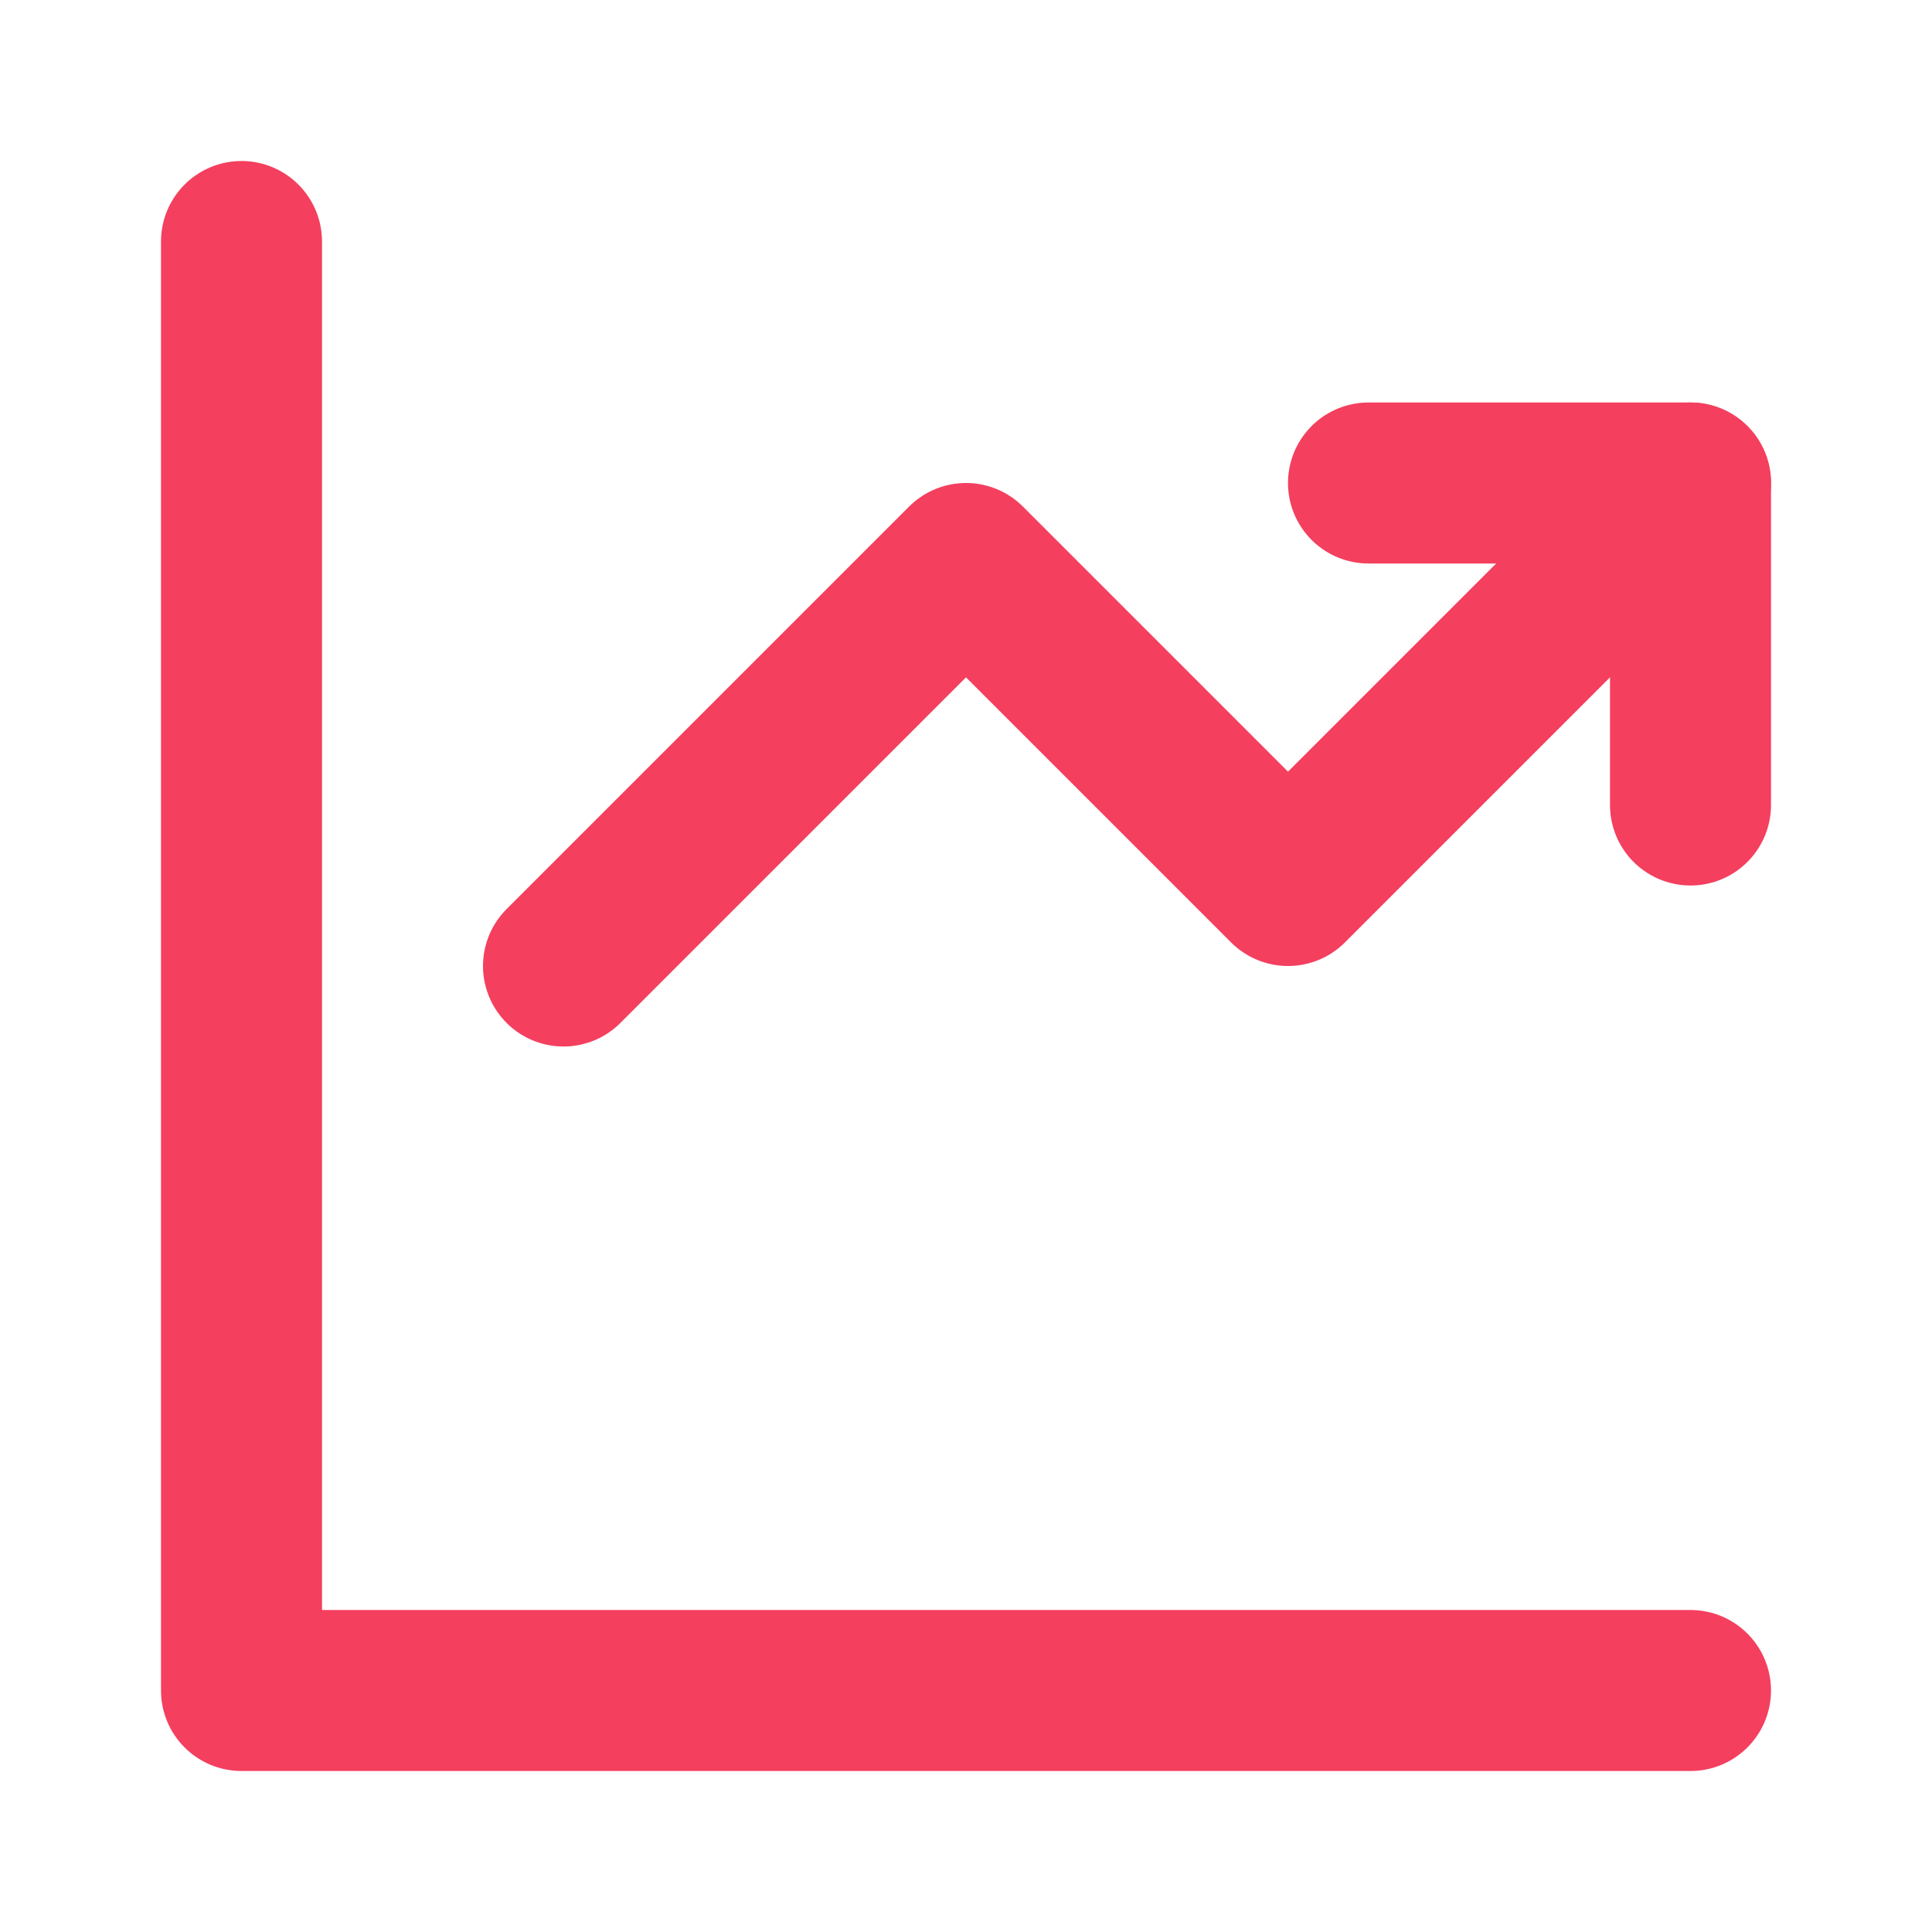 <svg width="24" height="24" viewBox="0 0 24 24" fill="none" xmlns="http://www.w3.org/2000/svg">
  <path d="M3 3V21H21" stroke="#F43F5E" stroke-width="2" stroke-linecap="round" stroke-linejoin="round"/>
  <path d="M7 12L12 7L16 11L21 6" stroke="#F43F5E" stroke-width="2" stroke-linecap="round" stroke-linejoin="round"/>
  <path d="M17 6H21V10" stroke="#F43F5E" stroke-width="2" stroke-linecap="round" stroke-linejoin="round"/>
</svg>
